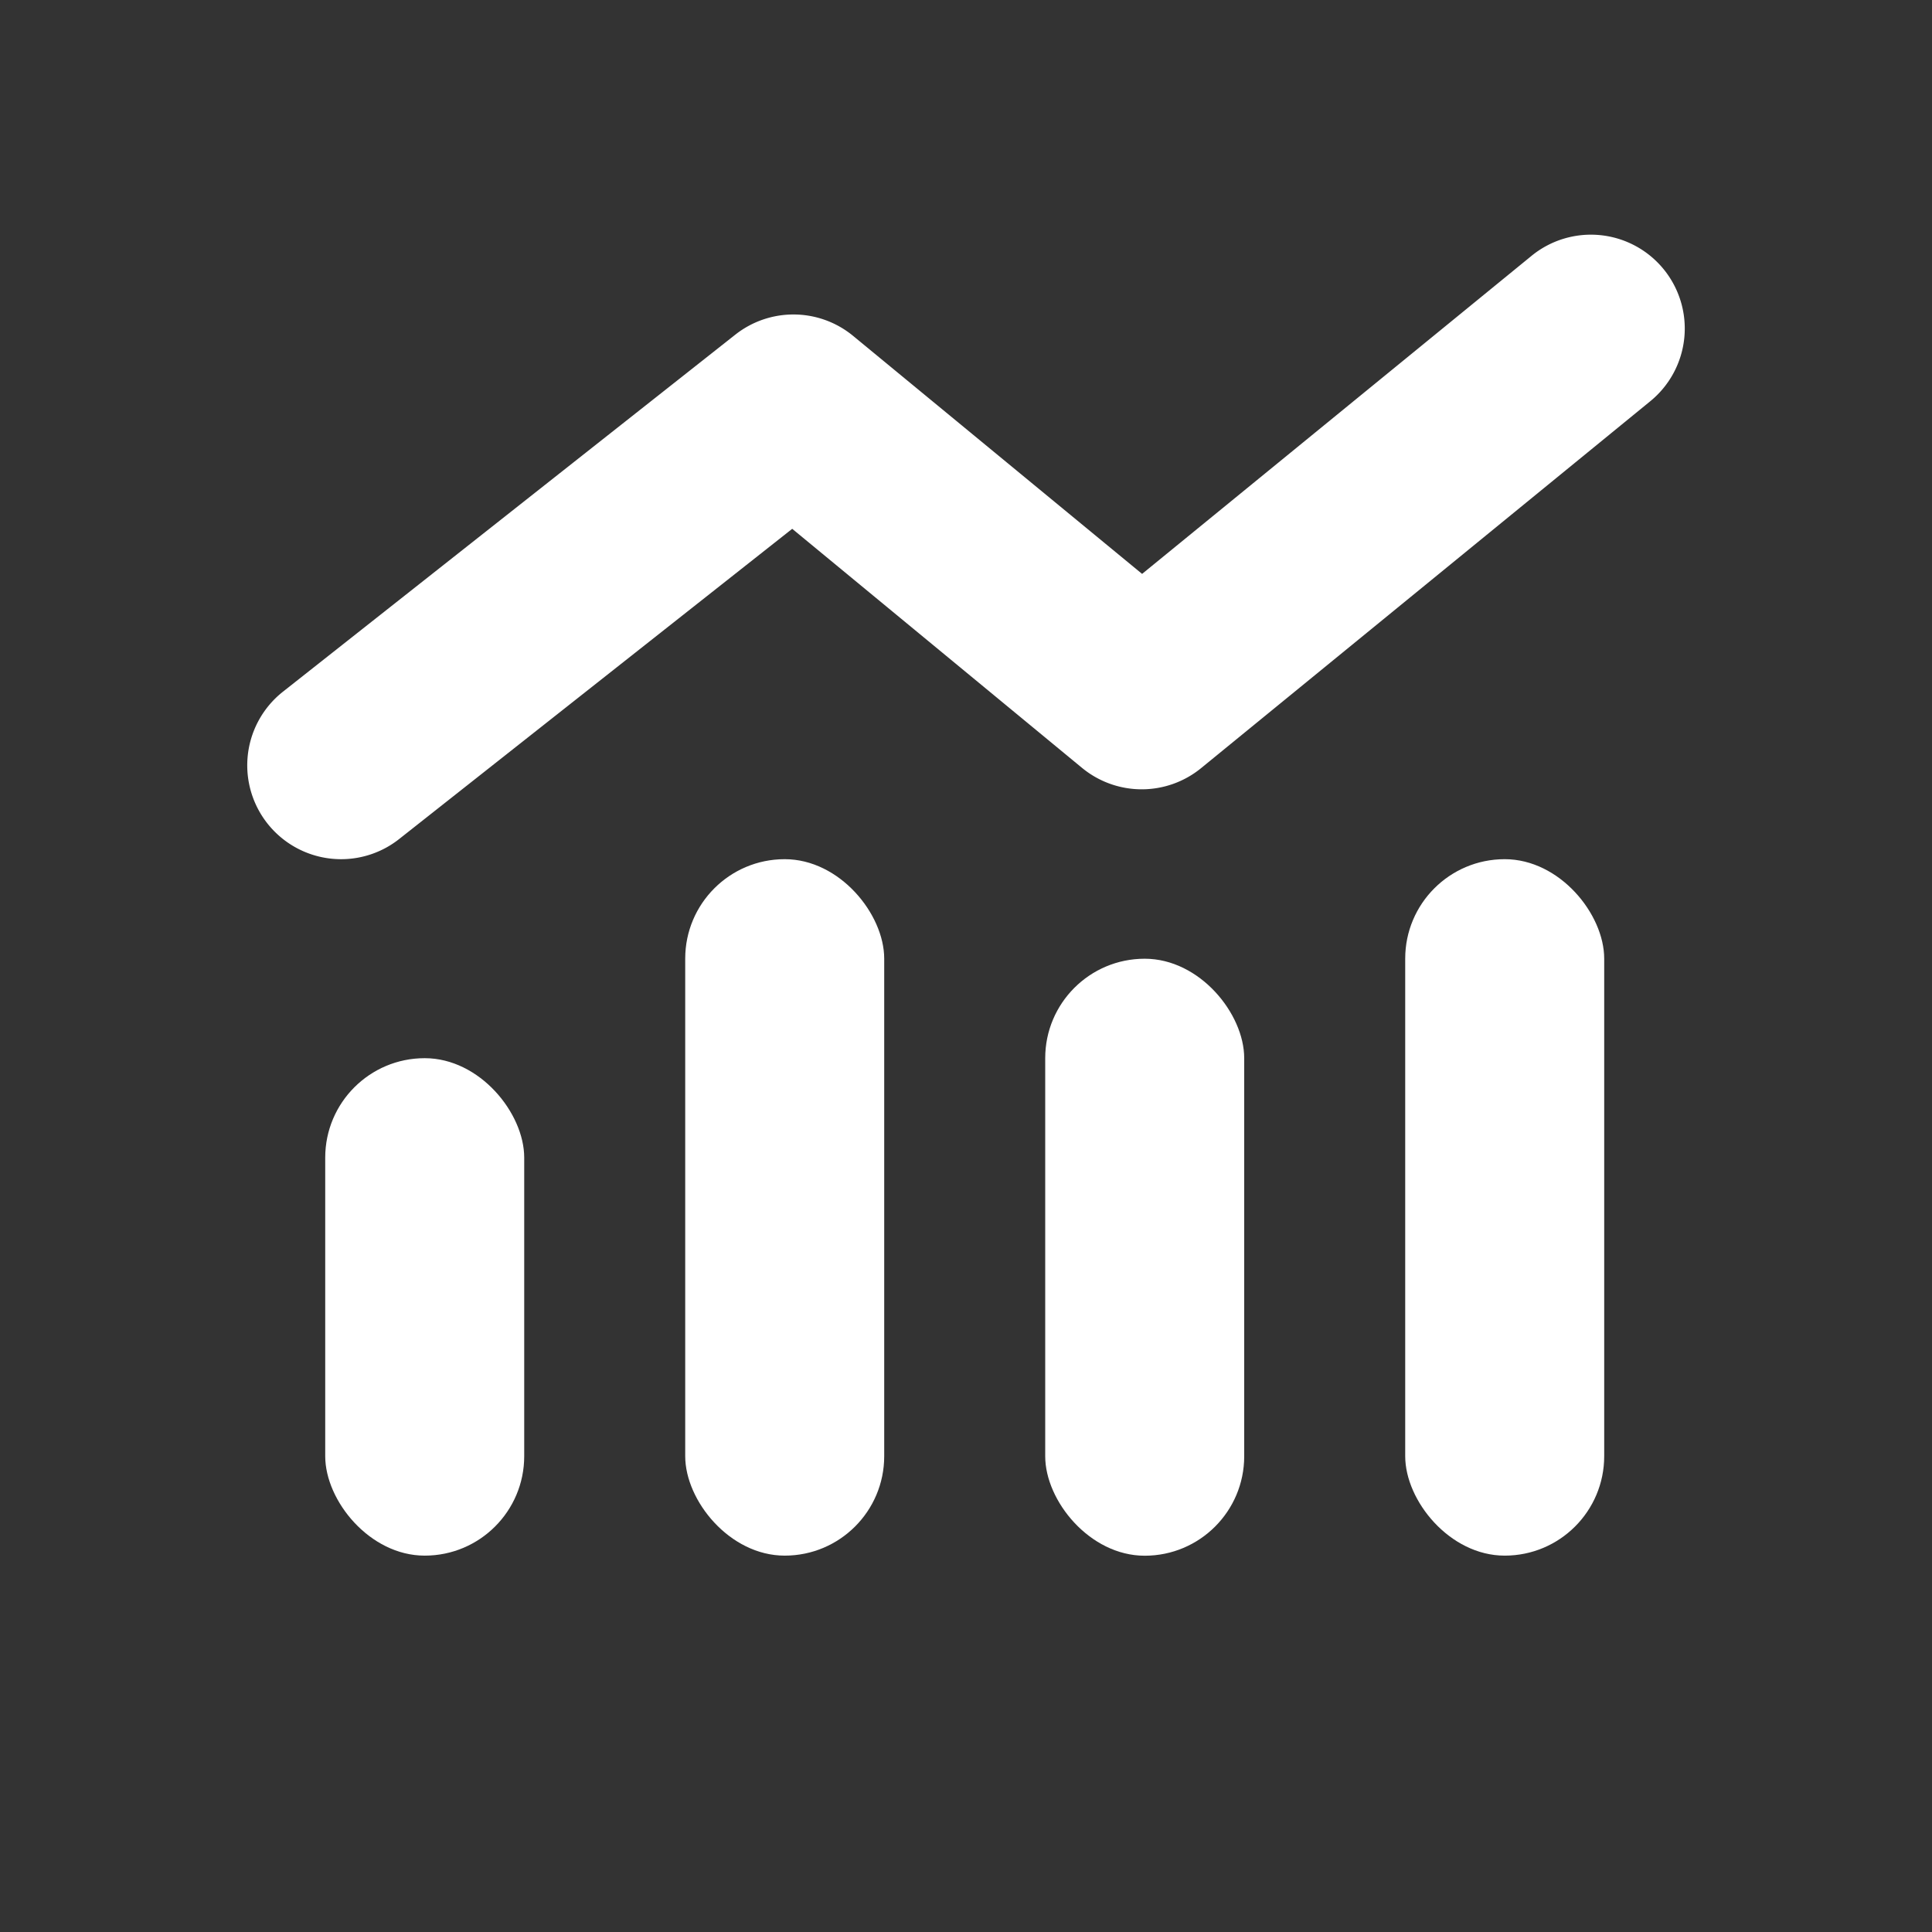 <svg xmlns="http://www.w3.org/2000/svg" width="21" height="21" viewBox="0 0 21 21">
  <rect x="0" y="0" width="21" height="21" fill="#333333" stroke="none"/>
  <g id="economy" transform="translate(-159.5 -361.5)">
    <rect id="사각형_6621" data-name="사각형 6621" width="21" height="21" transform="translate(159.5 361.5)" fill="#fff" opacity="0"/>
    <g id="그룹_3424" data-name="그룹 3424" transform="translate(-3061.029 19.017)">
      <rect id="사각형_6660" data-name="사각형 6660" width="2.163" height="5.407" rx="1.081" transform="translate(3224.064 353.985)" fill="#fff"/>
      <rect id="사각형_6662" data-name="사각형 6662" width="2.163" height="6.489" rx="1.081" transform="translate(3231.89 352.904)" fill="#fff"/>
      <rect id="사각형_6663" data-name="사각형 6663" width="2.163" height="7.57" rx="1.081" transform="translate(3235.803 351.822)" fill="#fff"/>
      <rect id="사각형_6661" data-name="사각형 6661" width="2.163" height="7.57" rx="1.081" transform="translate(3227.977 351.822)" fill="#fff"/>
      <path id="패스_2916" data-name="패스 2916" d="M3217.292,352.427a1.02,1.02,0,0,1-.633-1.821l4.916-3.88a1.02,1.02,0,0,1,1.281.013l3.141,2.587,4.233-3.457a1.02,1.02,0,1,1,1.291,1.58l-4.881,3.987a1.02,1.02,0,0,1-1.294,0l-3.152-2.6-4.27,3.37A1.017,1.017,0,0,1,3217.292,352.427Z" transform="translate(6.946 -0.605)" fill="#fff"/>
    </g>
  </g>
</svg>
